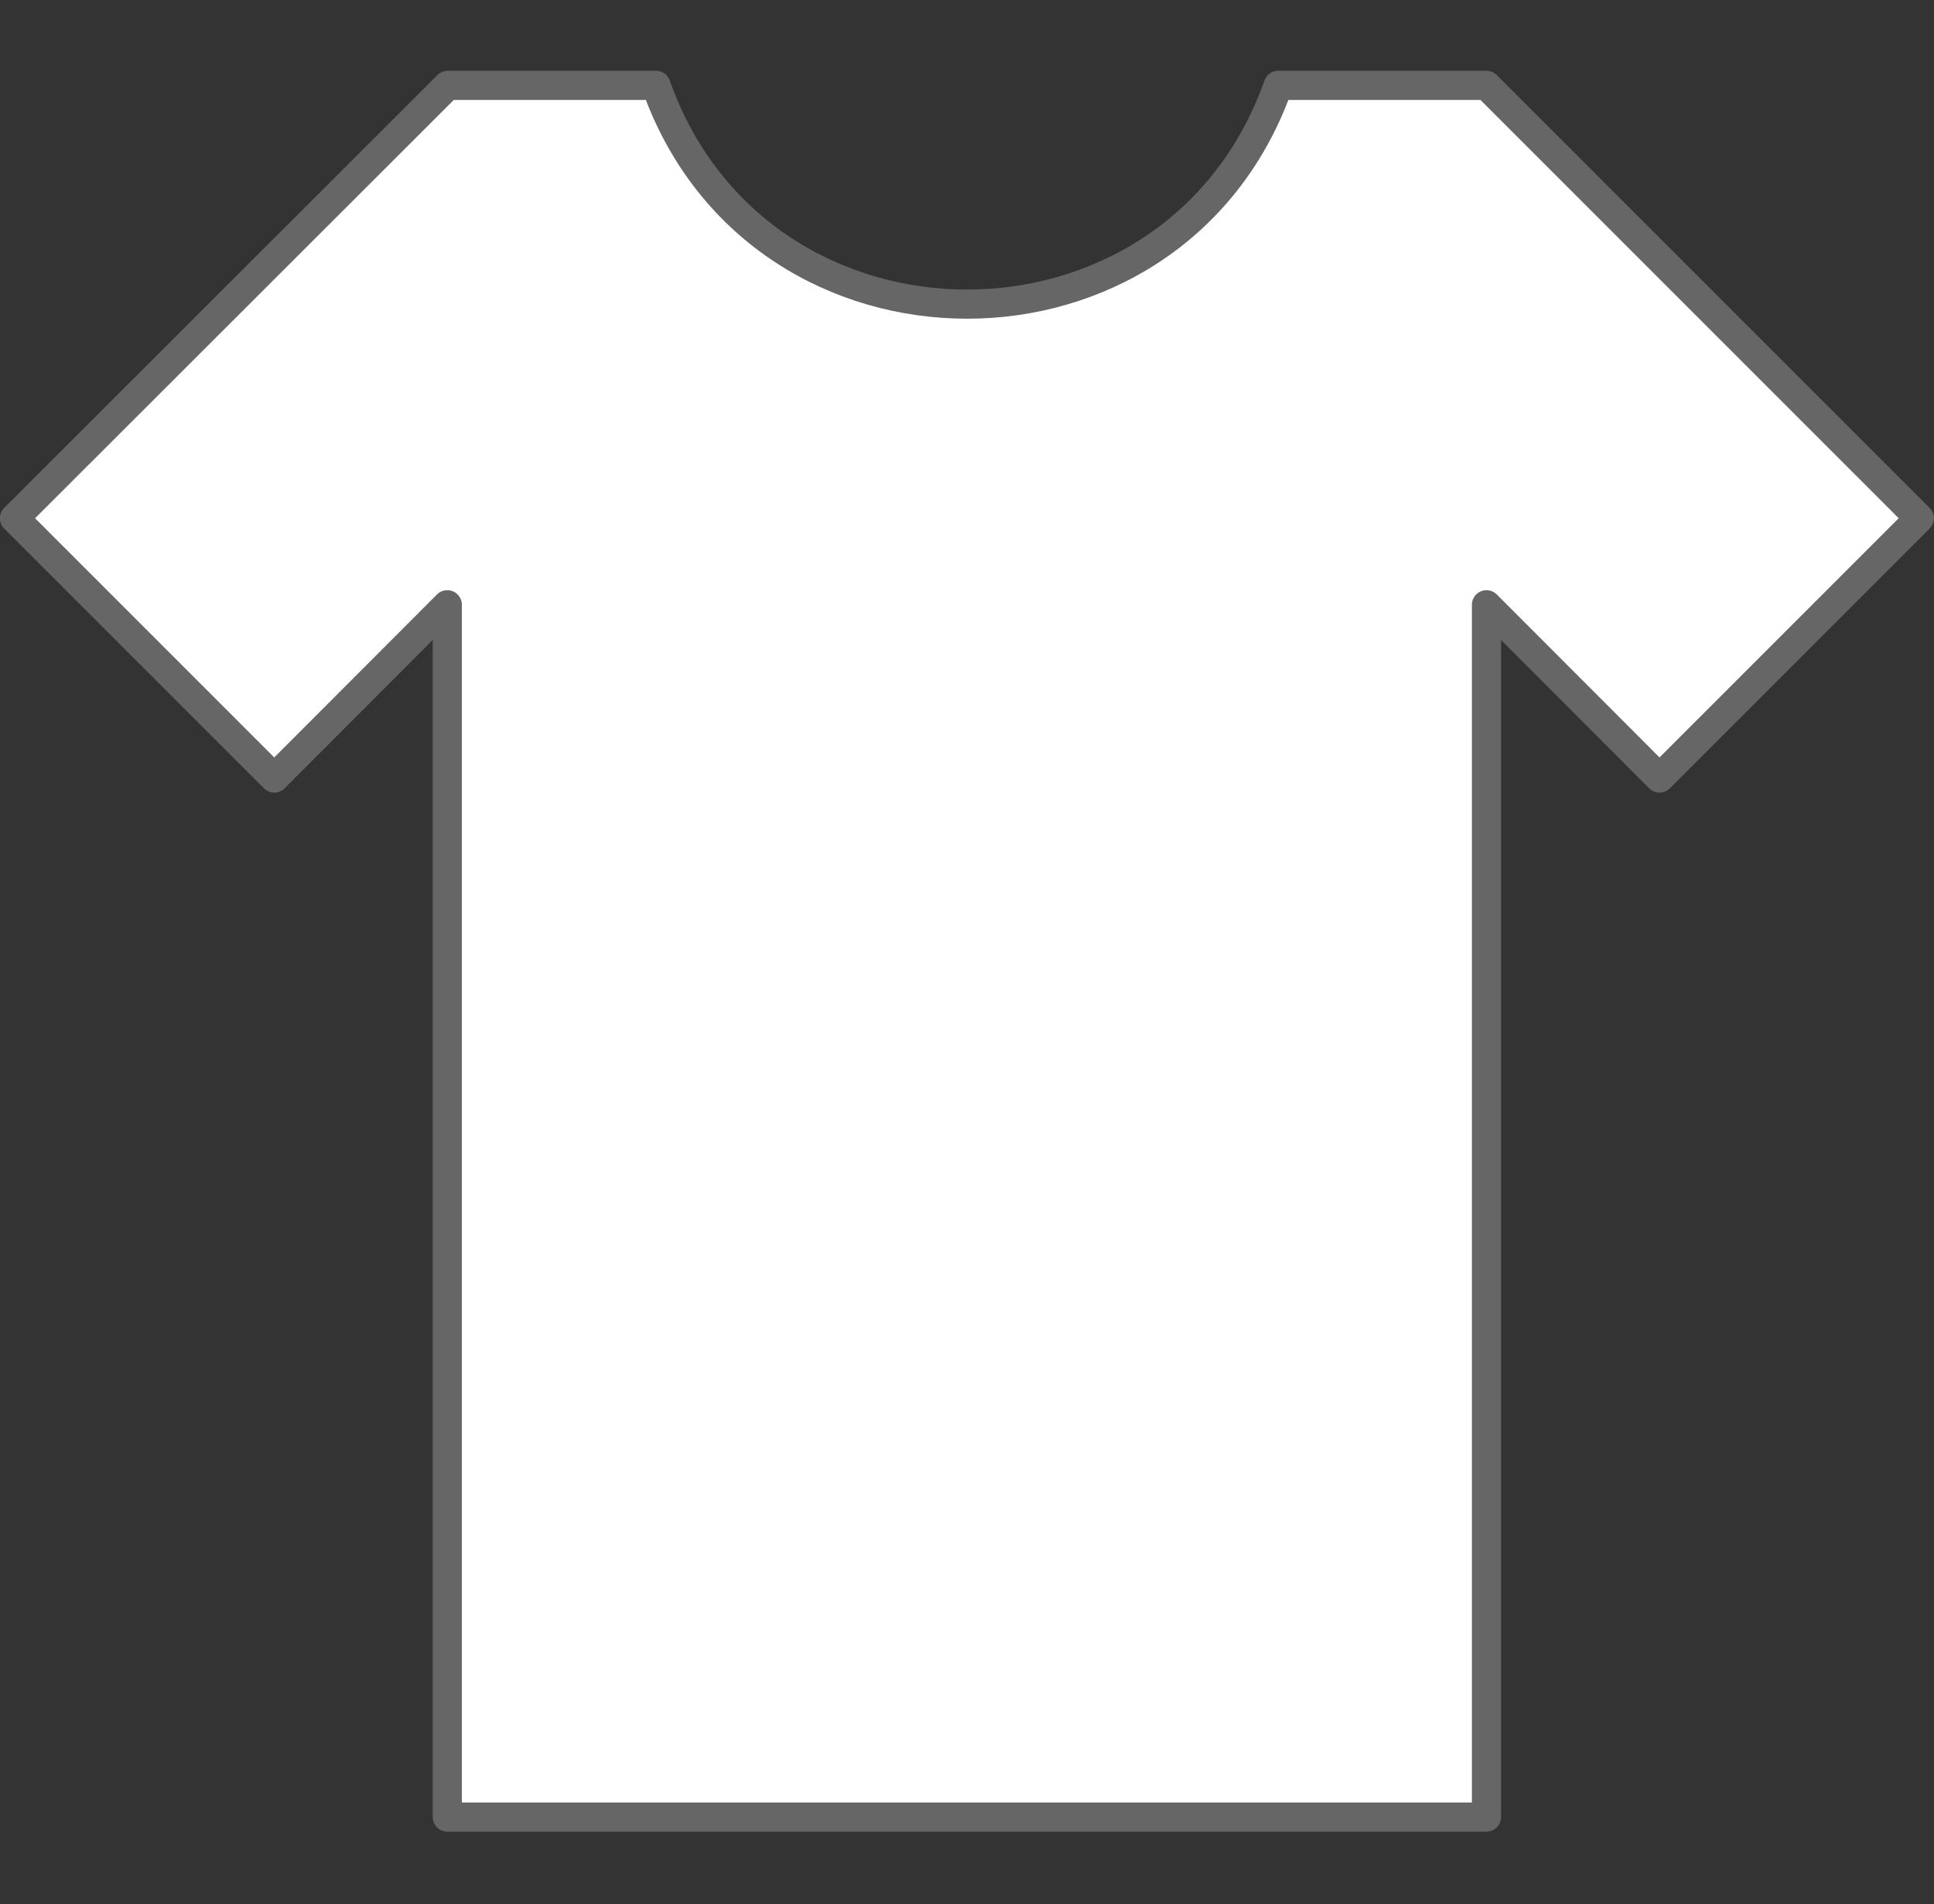 <?xml version="1.0" encoding="UTF-8"?><svg id="Ebene_2" xmlns="http://www.w3.org/2000/svg" viewBox="0 0 82.93 81.65"><rect x="0" y="0" width="82.93" height="81.65" fill="#333333" stroke="none"/><defs><style>.cls-1{fill:none;}.cls-2{fill:#fff;stroke:#666;stroke-linecap:round;stroke-linejoin:round;stroke-width:1.25px;}</style></defs><g id="Ebene_1-2"><g><rect class="cls-1" x=".75" width="81.65" height="81.65"/><path class="cls-2" d="M63.74,3.66h-8.93s-.03,.1-.05,.14c-4.49,12.32-22.09,12.32-26.58,0-.02-.05-.04-.1-.05-.14h-8.93L.62,22.22l11.14,11.14,7.42-7.43v51.98H63.74V25.93l7.42,7.43,11.14-11.14L63.74,3.66Z"/></g></g></svg>